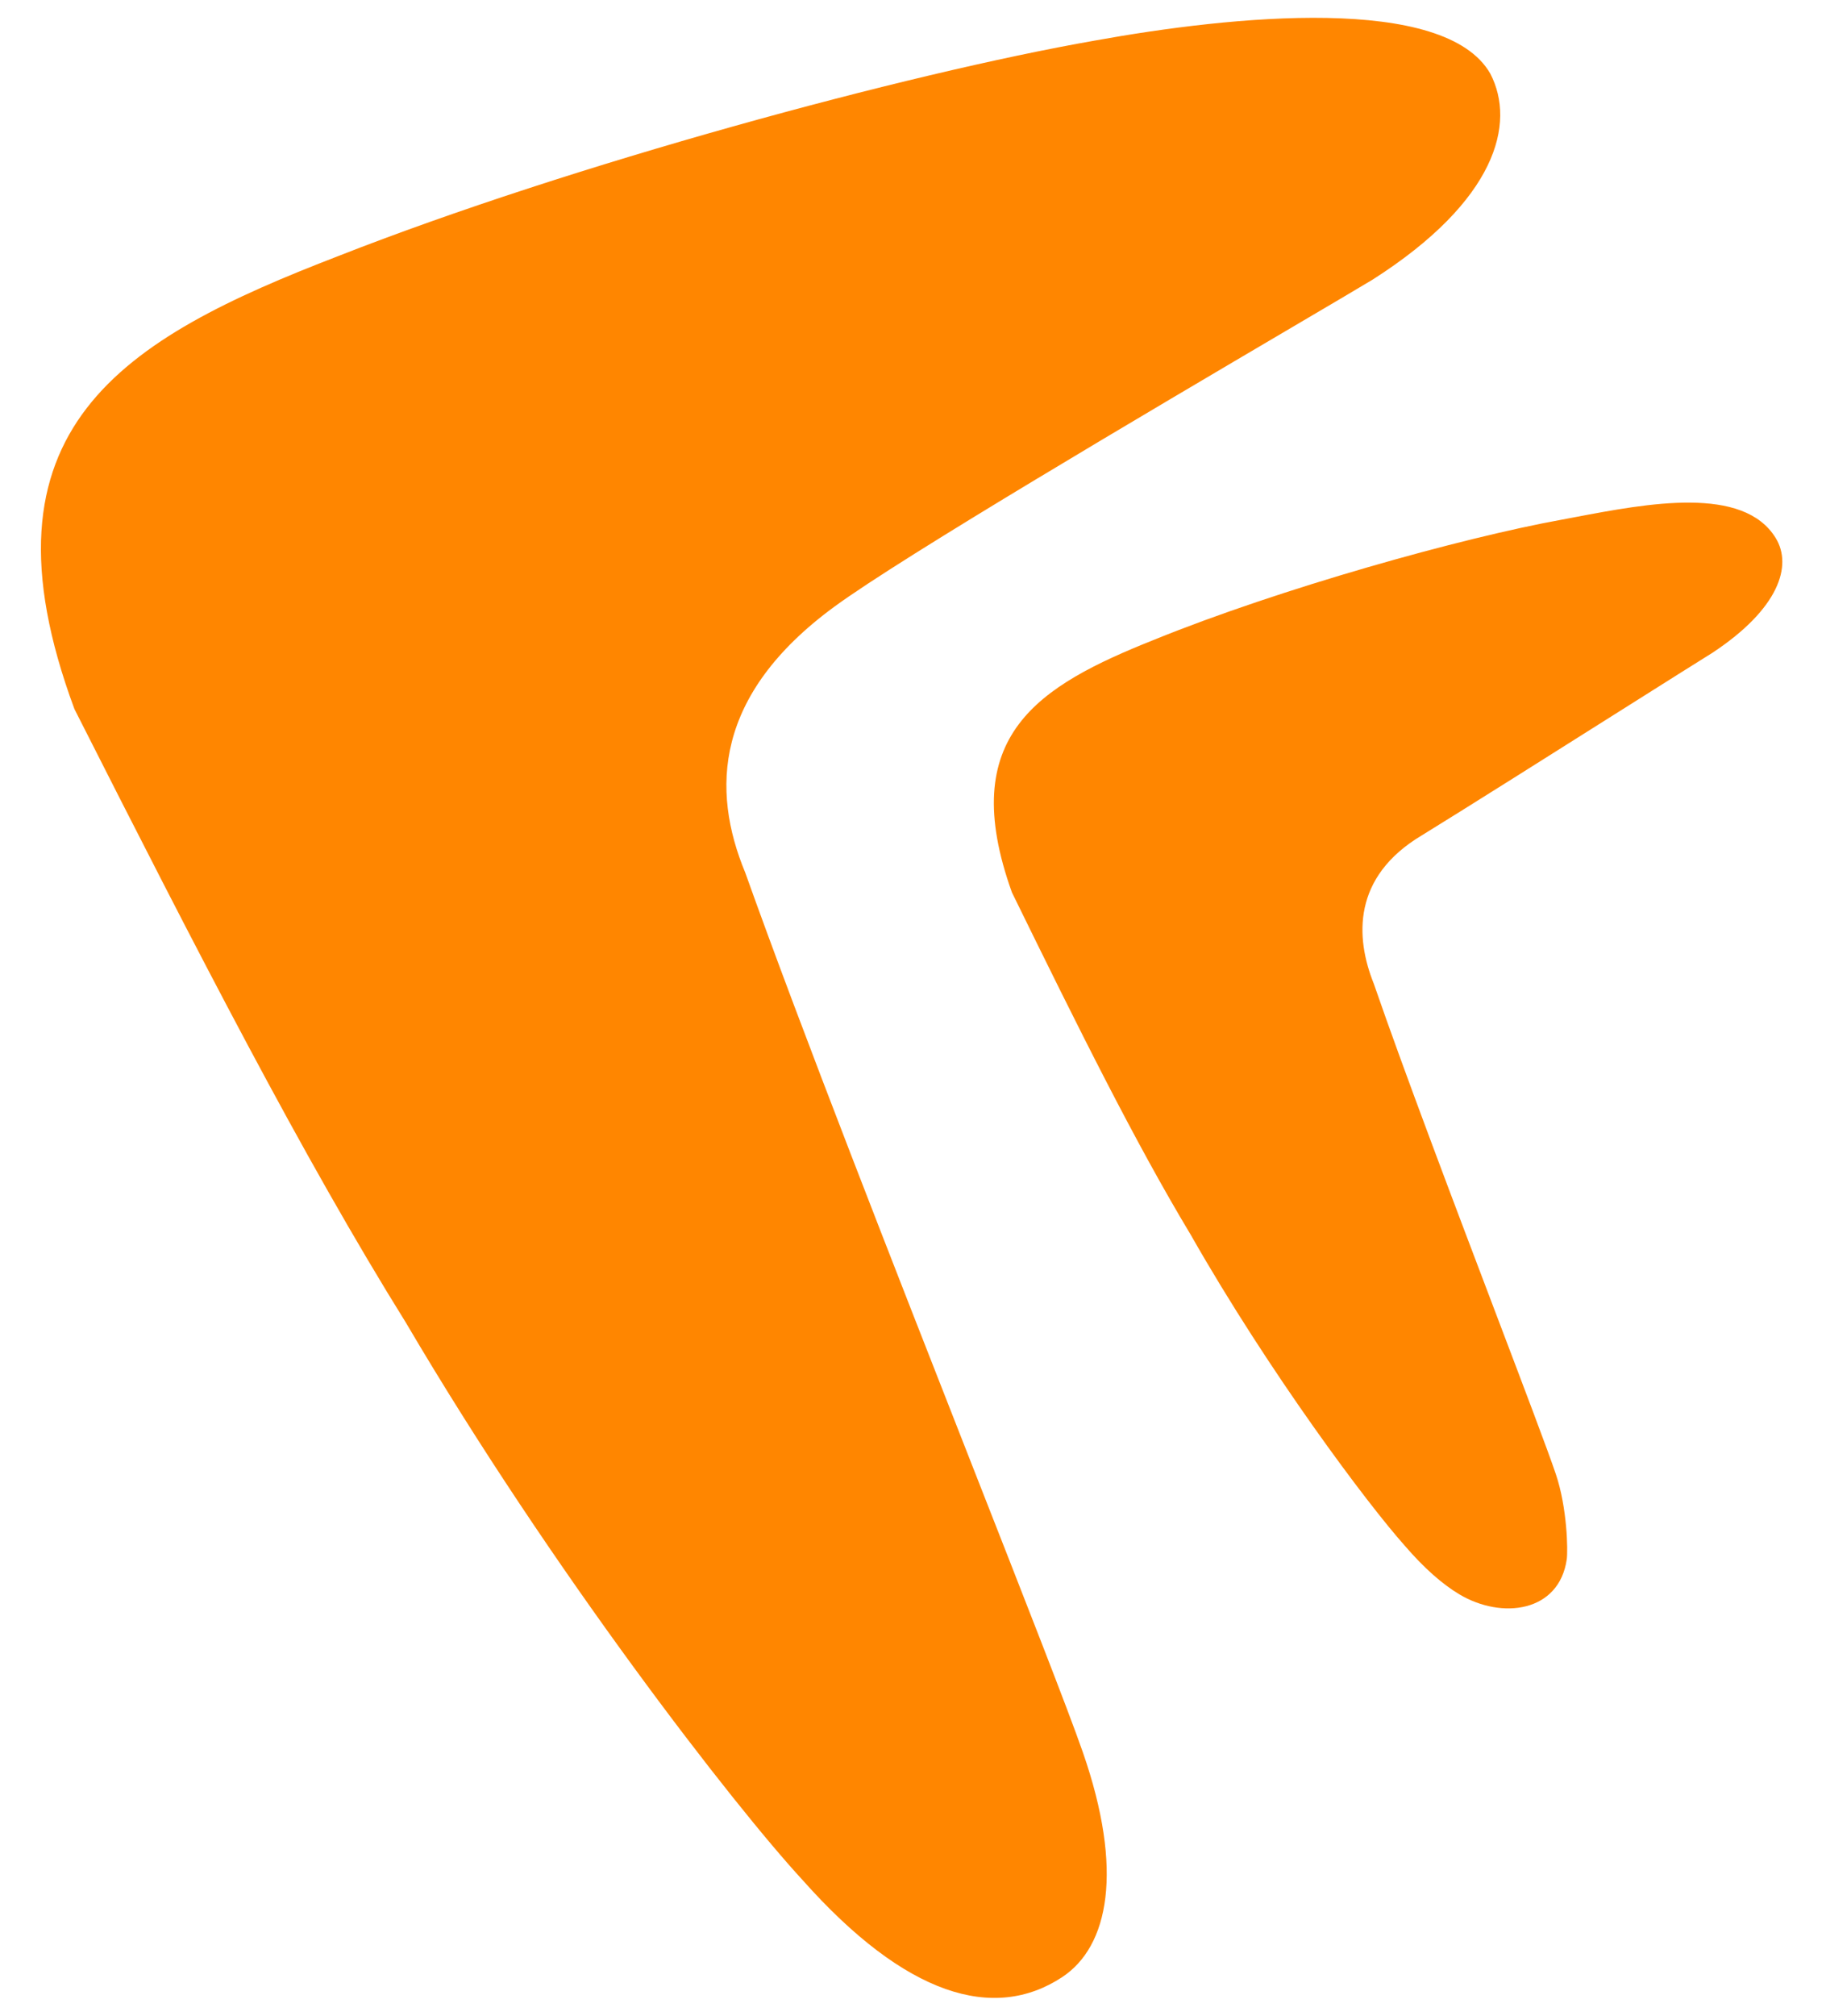 <svg width="29" height="32" viewBox="0 0 29 32" fill="none" xmlns="http://www.w3.org/2000/svg">
<path fill-rule="evenodd" clip-rule="evenodd" d="M15.425 23.226C16.265 25.366 16.96 27.135 17.197 27.816C17.851 29.695 17.608 30.901 16.868 31.388C15.785 32.1 14.385 31.689 12.747 29.847C11.655 28.663 8.767 24.944 6.446 20.997C4.808 18.366 3.156 15.152 1.182 11.256C-0.474 6.791 1.961 5.379 5.375 4.064C9.061 2.617 14.385 1.17 17.389 0.644C19.573 0.249 22.947 -0.094 23.669 1.17C24.078 1.959 23.766 3.184 21.803 4.437C21.569 4.578 21.106 4.851 20.509 5.202C18.32 6.491 14.33 8.839 13.249 9.633C11.344 11.03 11.29 12.538 11.836 13.854C12.72 16.333 14.222 20.16 15.425 23.226ZM23.754 20.844C24.207 22.038 24.582 23.024 24.71 23.404C24.891 23.941 24.902 24.614 24.883 24.753C24.762 25.596 23.854 25.713 23.178 25.311C22.907 25.149 22.619 24.897 22.309 24.537C21.72 23.877 20.163 21.802 18.91 19.601C18.027 18.133 17.136 16.341 16.071 14.167C15.178 11.676 16.491 10.889 18.333 10.155C20.321 9.348 23.193 8.541 24.813 8.248C24.877 8.236 24.943 8.223 25.009 8.211C26.169 7.991 27.687 7.703 28.201 8.541C28.47 8.98 28.254 9.665 27.195 10.364C26.99 10.491 26.489 10.807 25.88 11.191C24.733 11.915 23.206 12.878 22.58 13.262C21.476 13.922 21.523 14.882 21.818 15.616C22.295 16.999 23.105 19.134 23.754 20.844Z" fill="#FF8600"/>
</svg>
